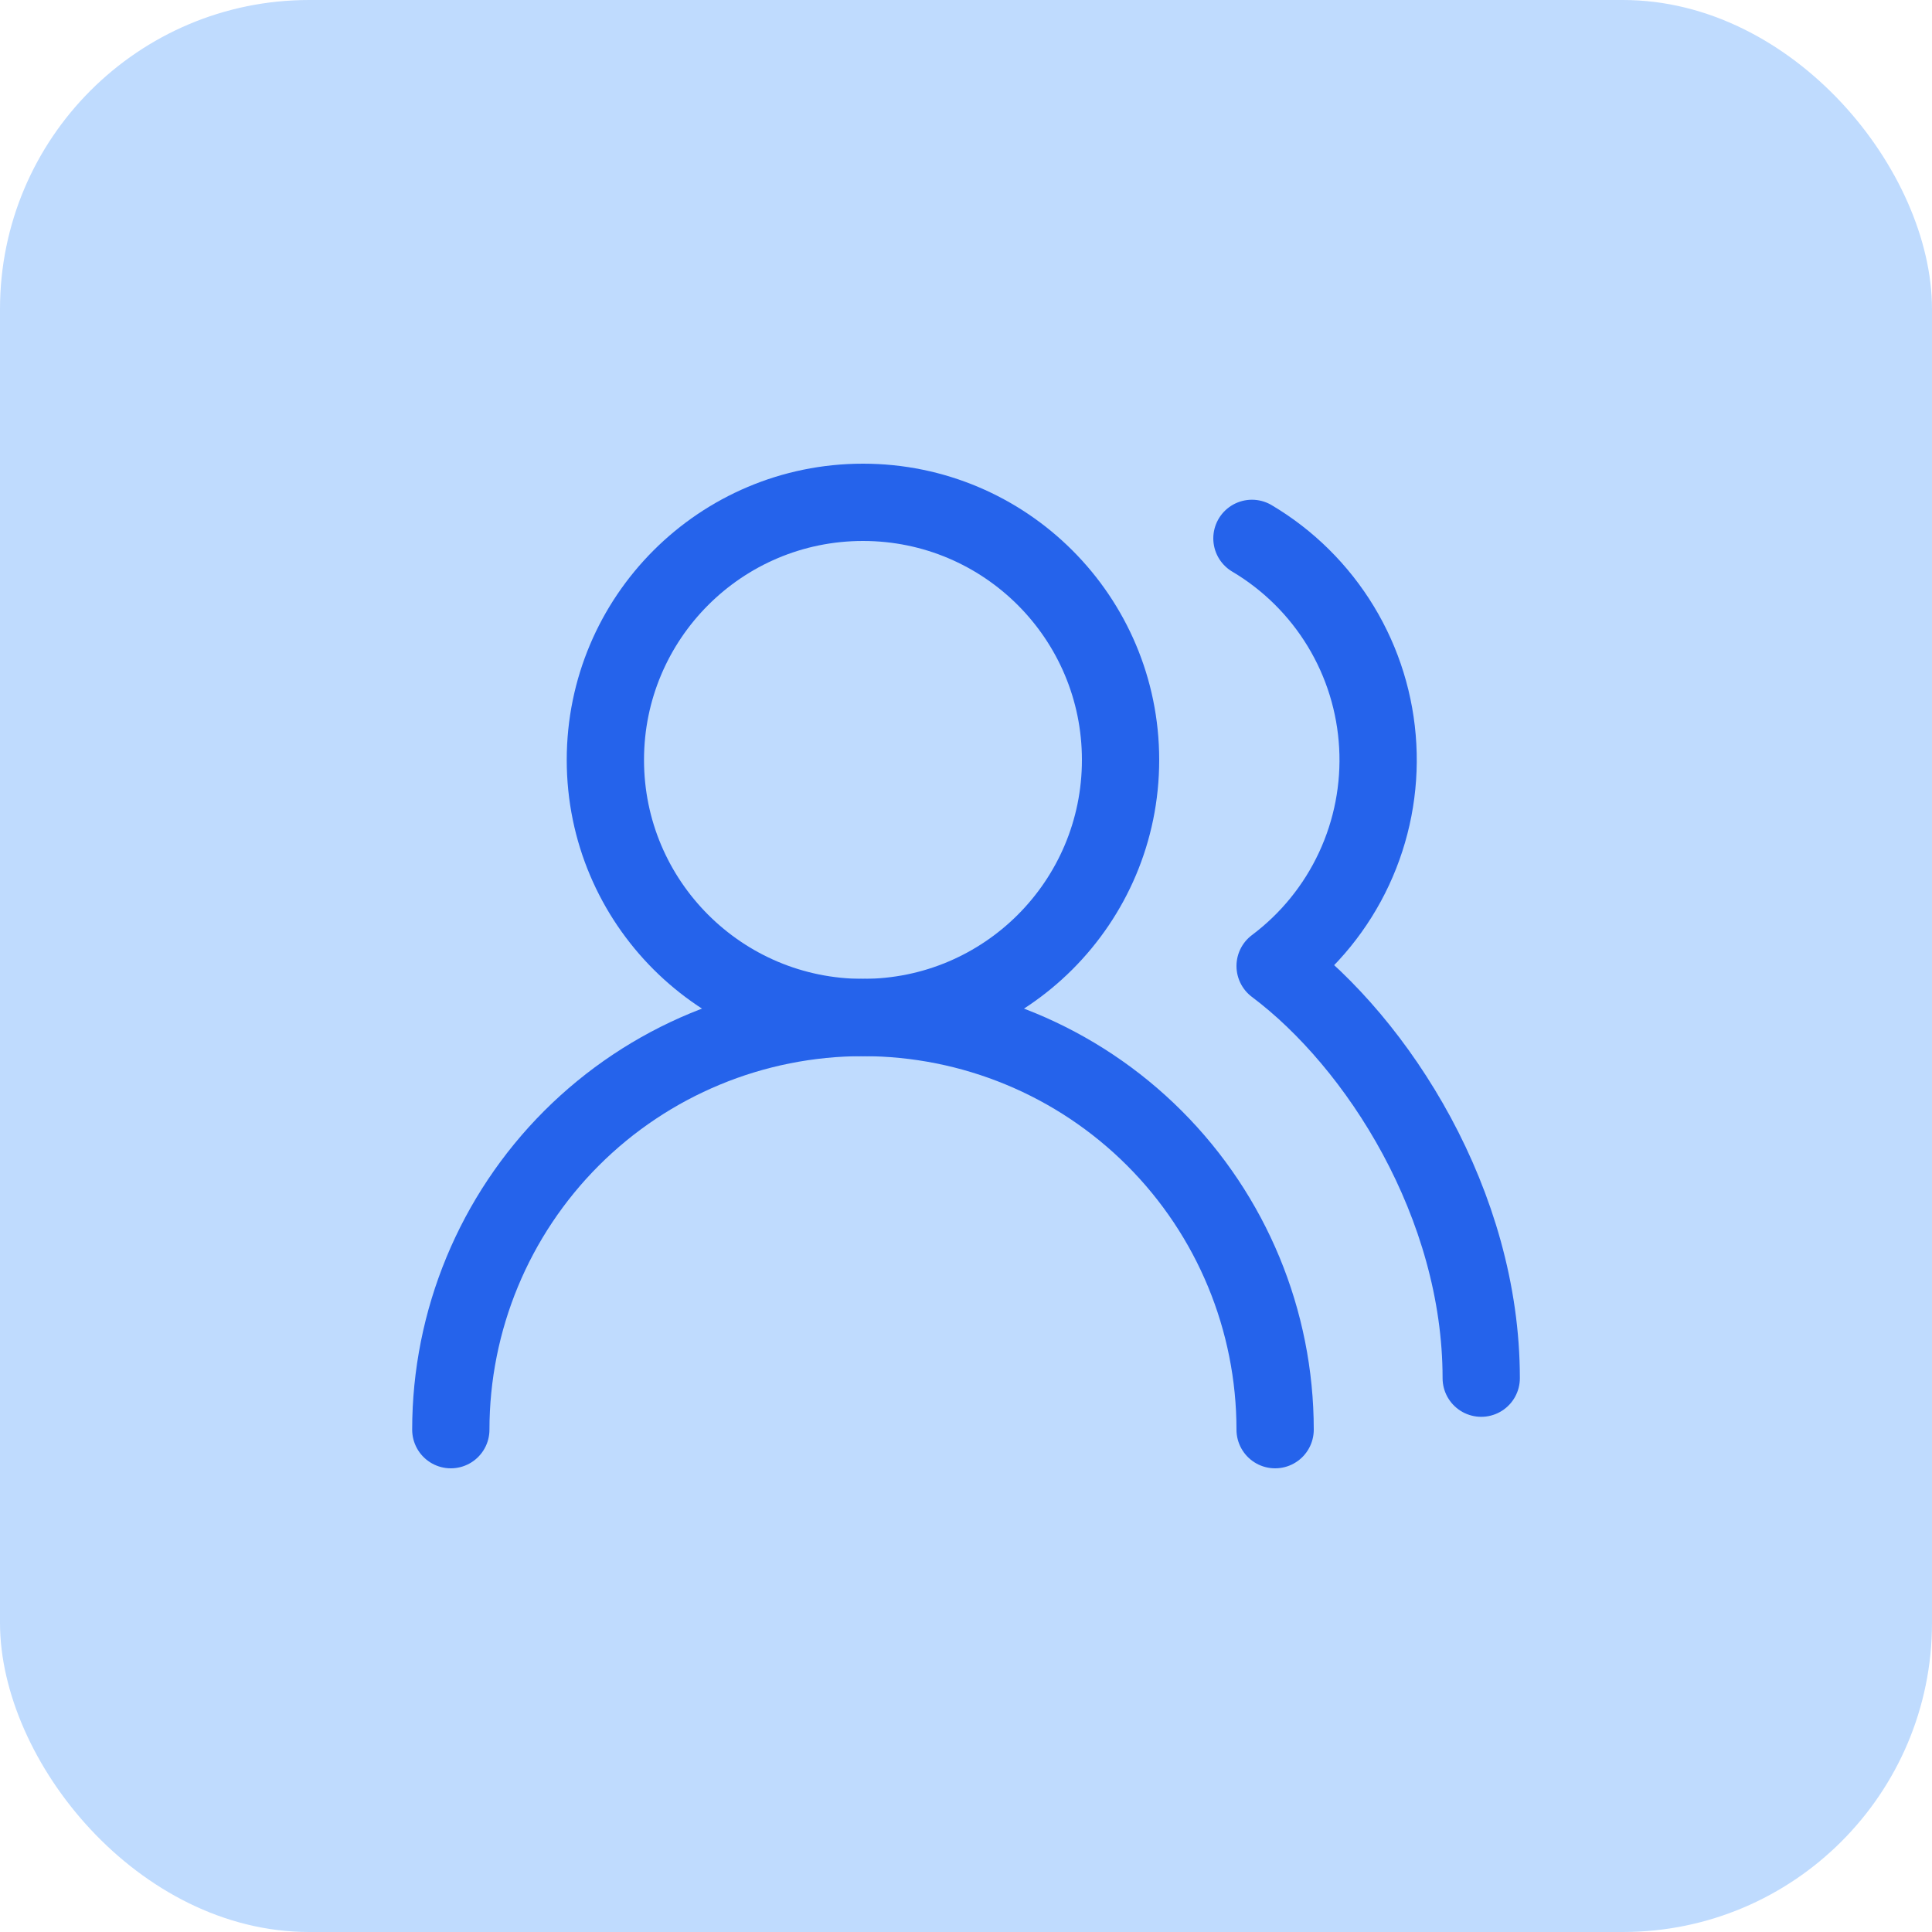 <svg width="50" height="50" viewBox="0 0 50 50" fill="none" xmlns="http://www.w3.org/2000/svg">
<rect width="50" height="50" rx="8" fill="#BFDBFE"/>
<path d="M33 37C33 34.171 31.877 31.458 29.876 29.457C27.876 27.457 25.163 26.333 22.334 26.333C19.505 26.333 16.792 27.457 14.791 29.457C12.791 31.458 11.667 34.171 11.667 37" stroke="#2563EB" stroke-width="2" stroke-linecap="round" stroke-linejoin="round"/>
<path d="M22.334 26.333C26.016 26.333 29 23.349 29 19.667C29 15.985 26.016 13 22.334 13C18.652 13 15.667 15.985 15.667 19.667C15.667 23.349 18.652 26.333 22.334 26.333Z" stroke="#2563EB" stroke-width="2" stroke-linecap="round" stroke-linejoin="round"/>
<path d="M38.334 35.667C38.334 31.173 35.667 27 33 25C33.877 24.342 34.578 23.479 35.041 22.486C35.504 21.493 35.716 20.401 35.656 19.306C35.597 18.212 35.269 17.149 34.701 16.212C34.133 15.275 33.343 14.492 32.4 13.933" stroke="#2563EB" stroke-width="2" stroke-linecap="round" stroke-linejoin="round"/>
</svg>

